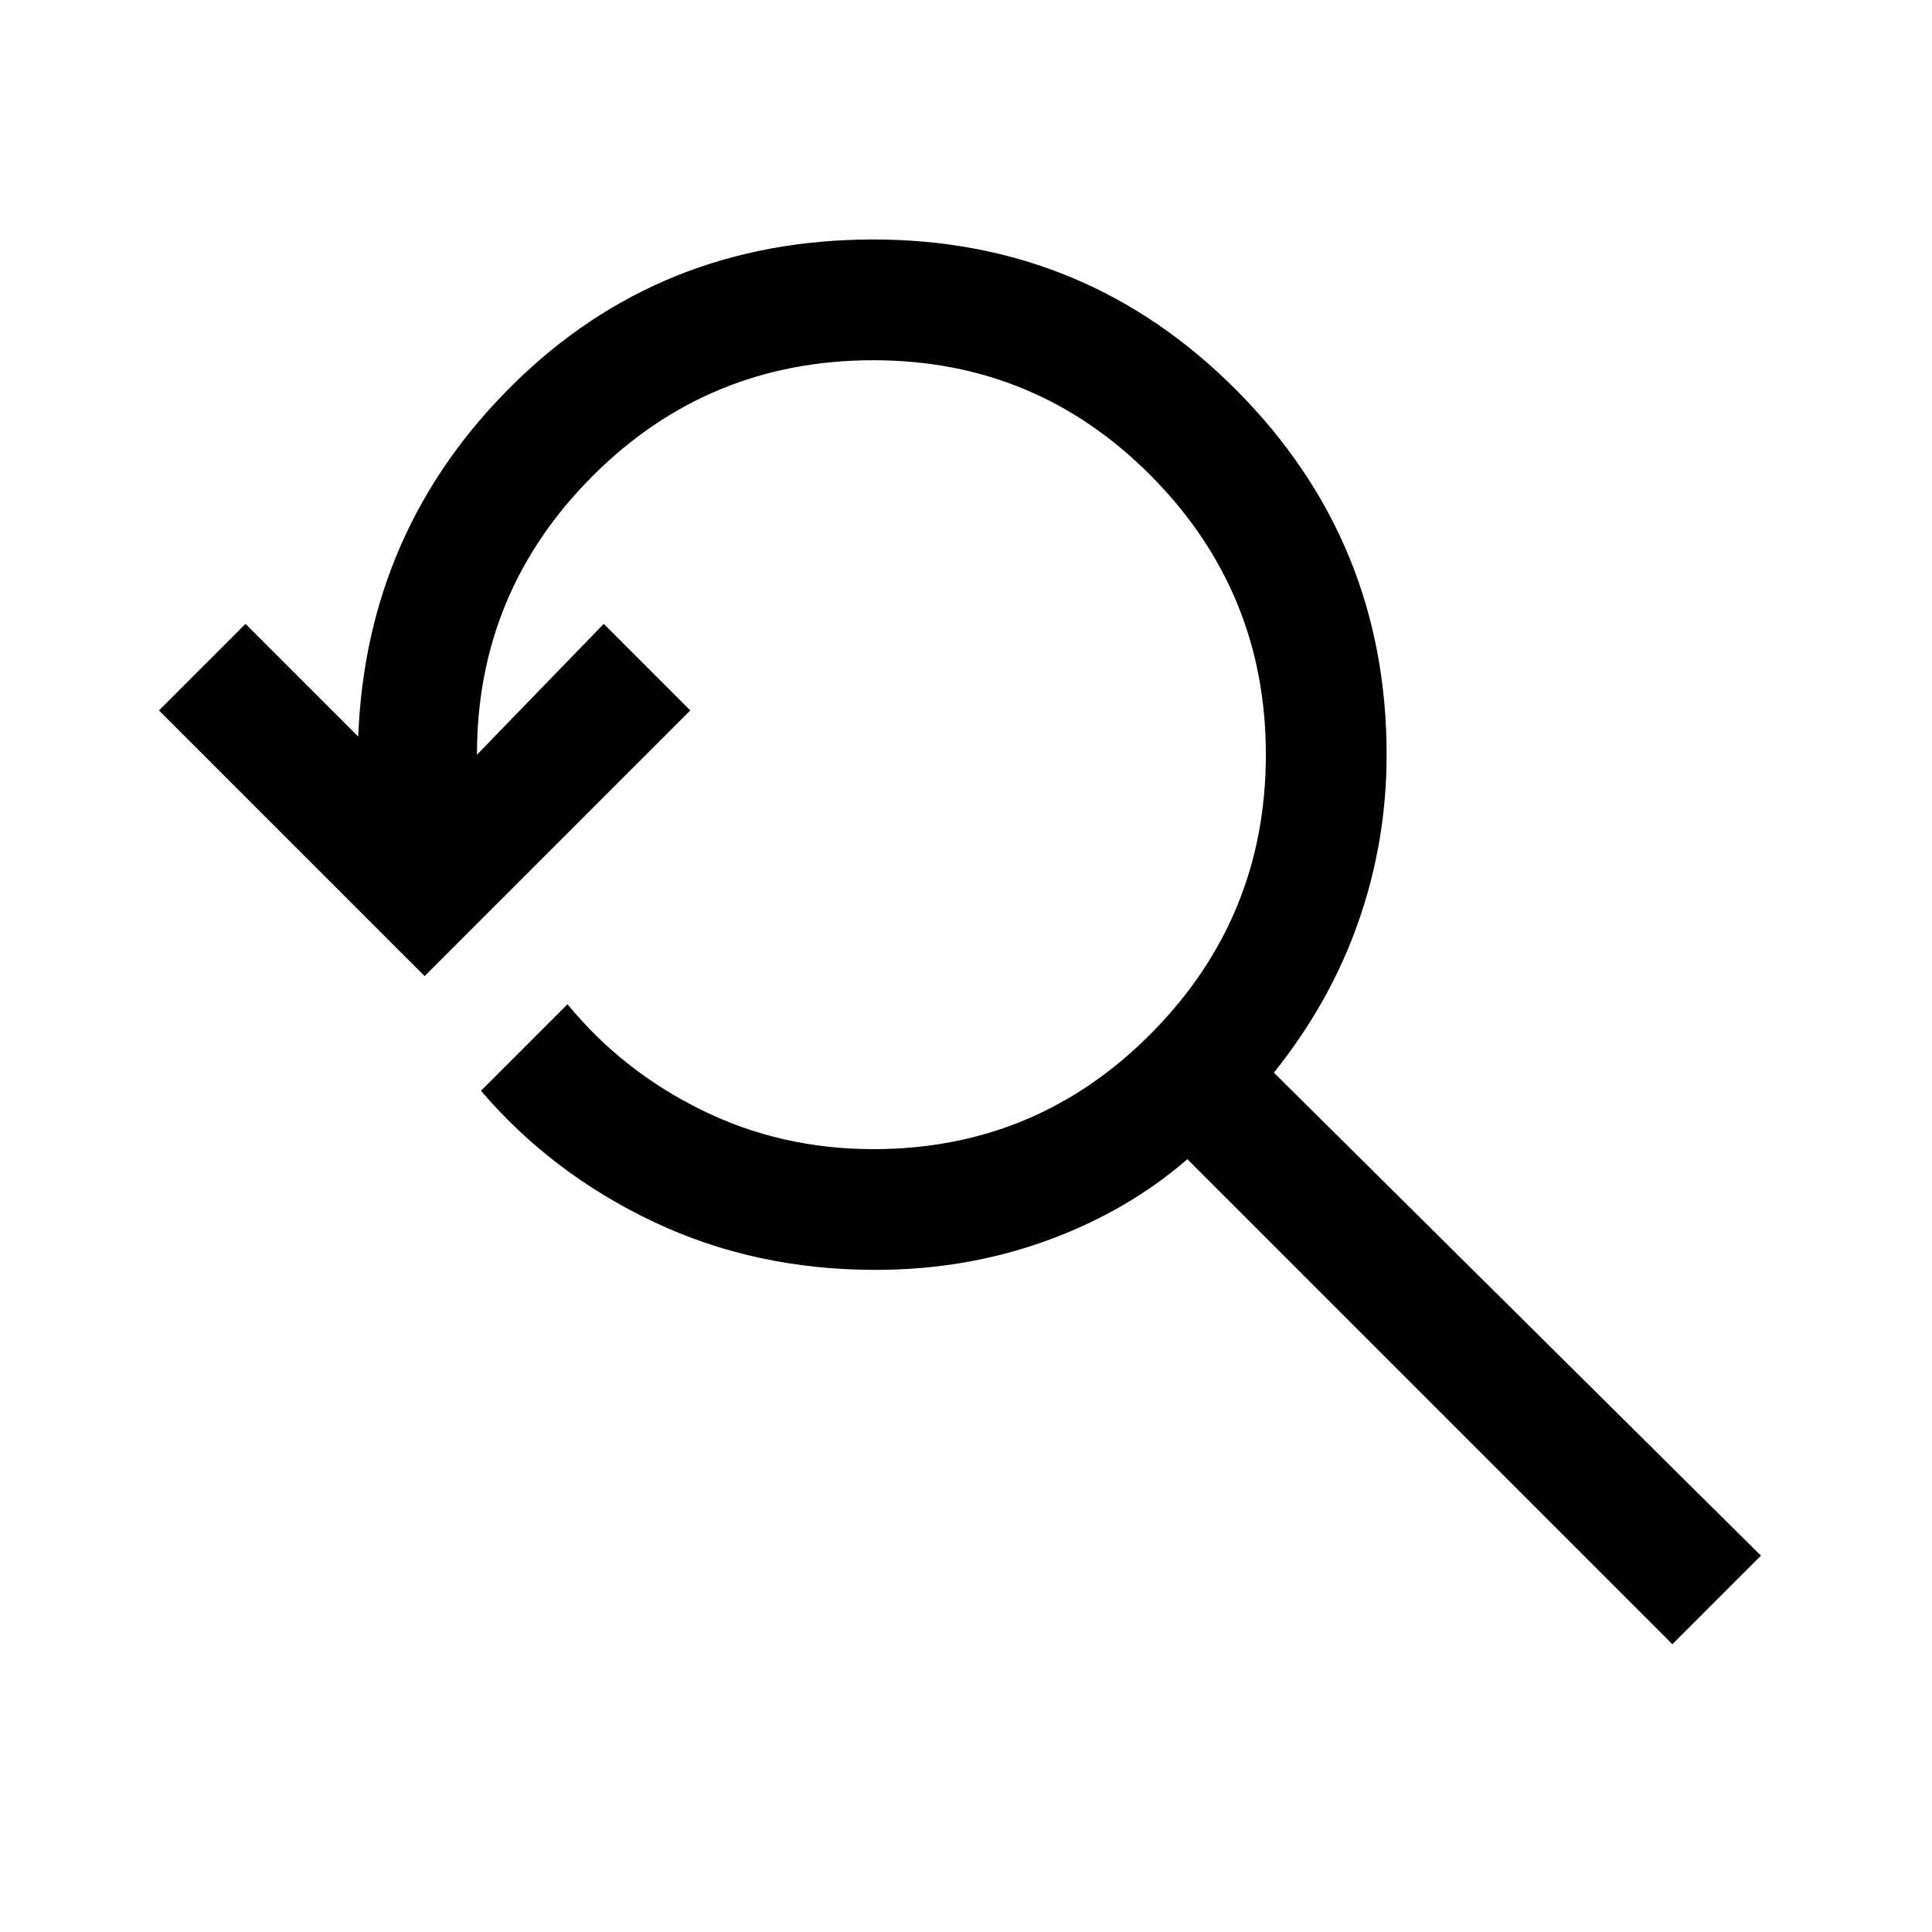 <svg xmlns="http://www.w3.org/2000/svg" height="48" viewBox="0 96 960 960" width="48"><path d="M831 913 590 672q-30 26-70 40.5T435 727q-60 0-110.5-24T239 638l43-43q27 33 66.5 52.5T434 667q81 0 138-57.5T629 471q0-81-57-138.5T434 275q-82 0-139.5 57.5T237 471l63-65 43 43-132 132L79 449l43-43 56 56q4-103 77-175t179-72q106 0 180.5 75T689 471q0 43-14 83t-42 75l242 240-44 44Z"/></svg>